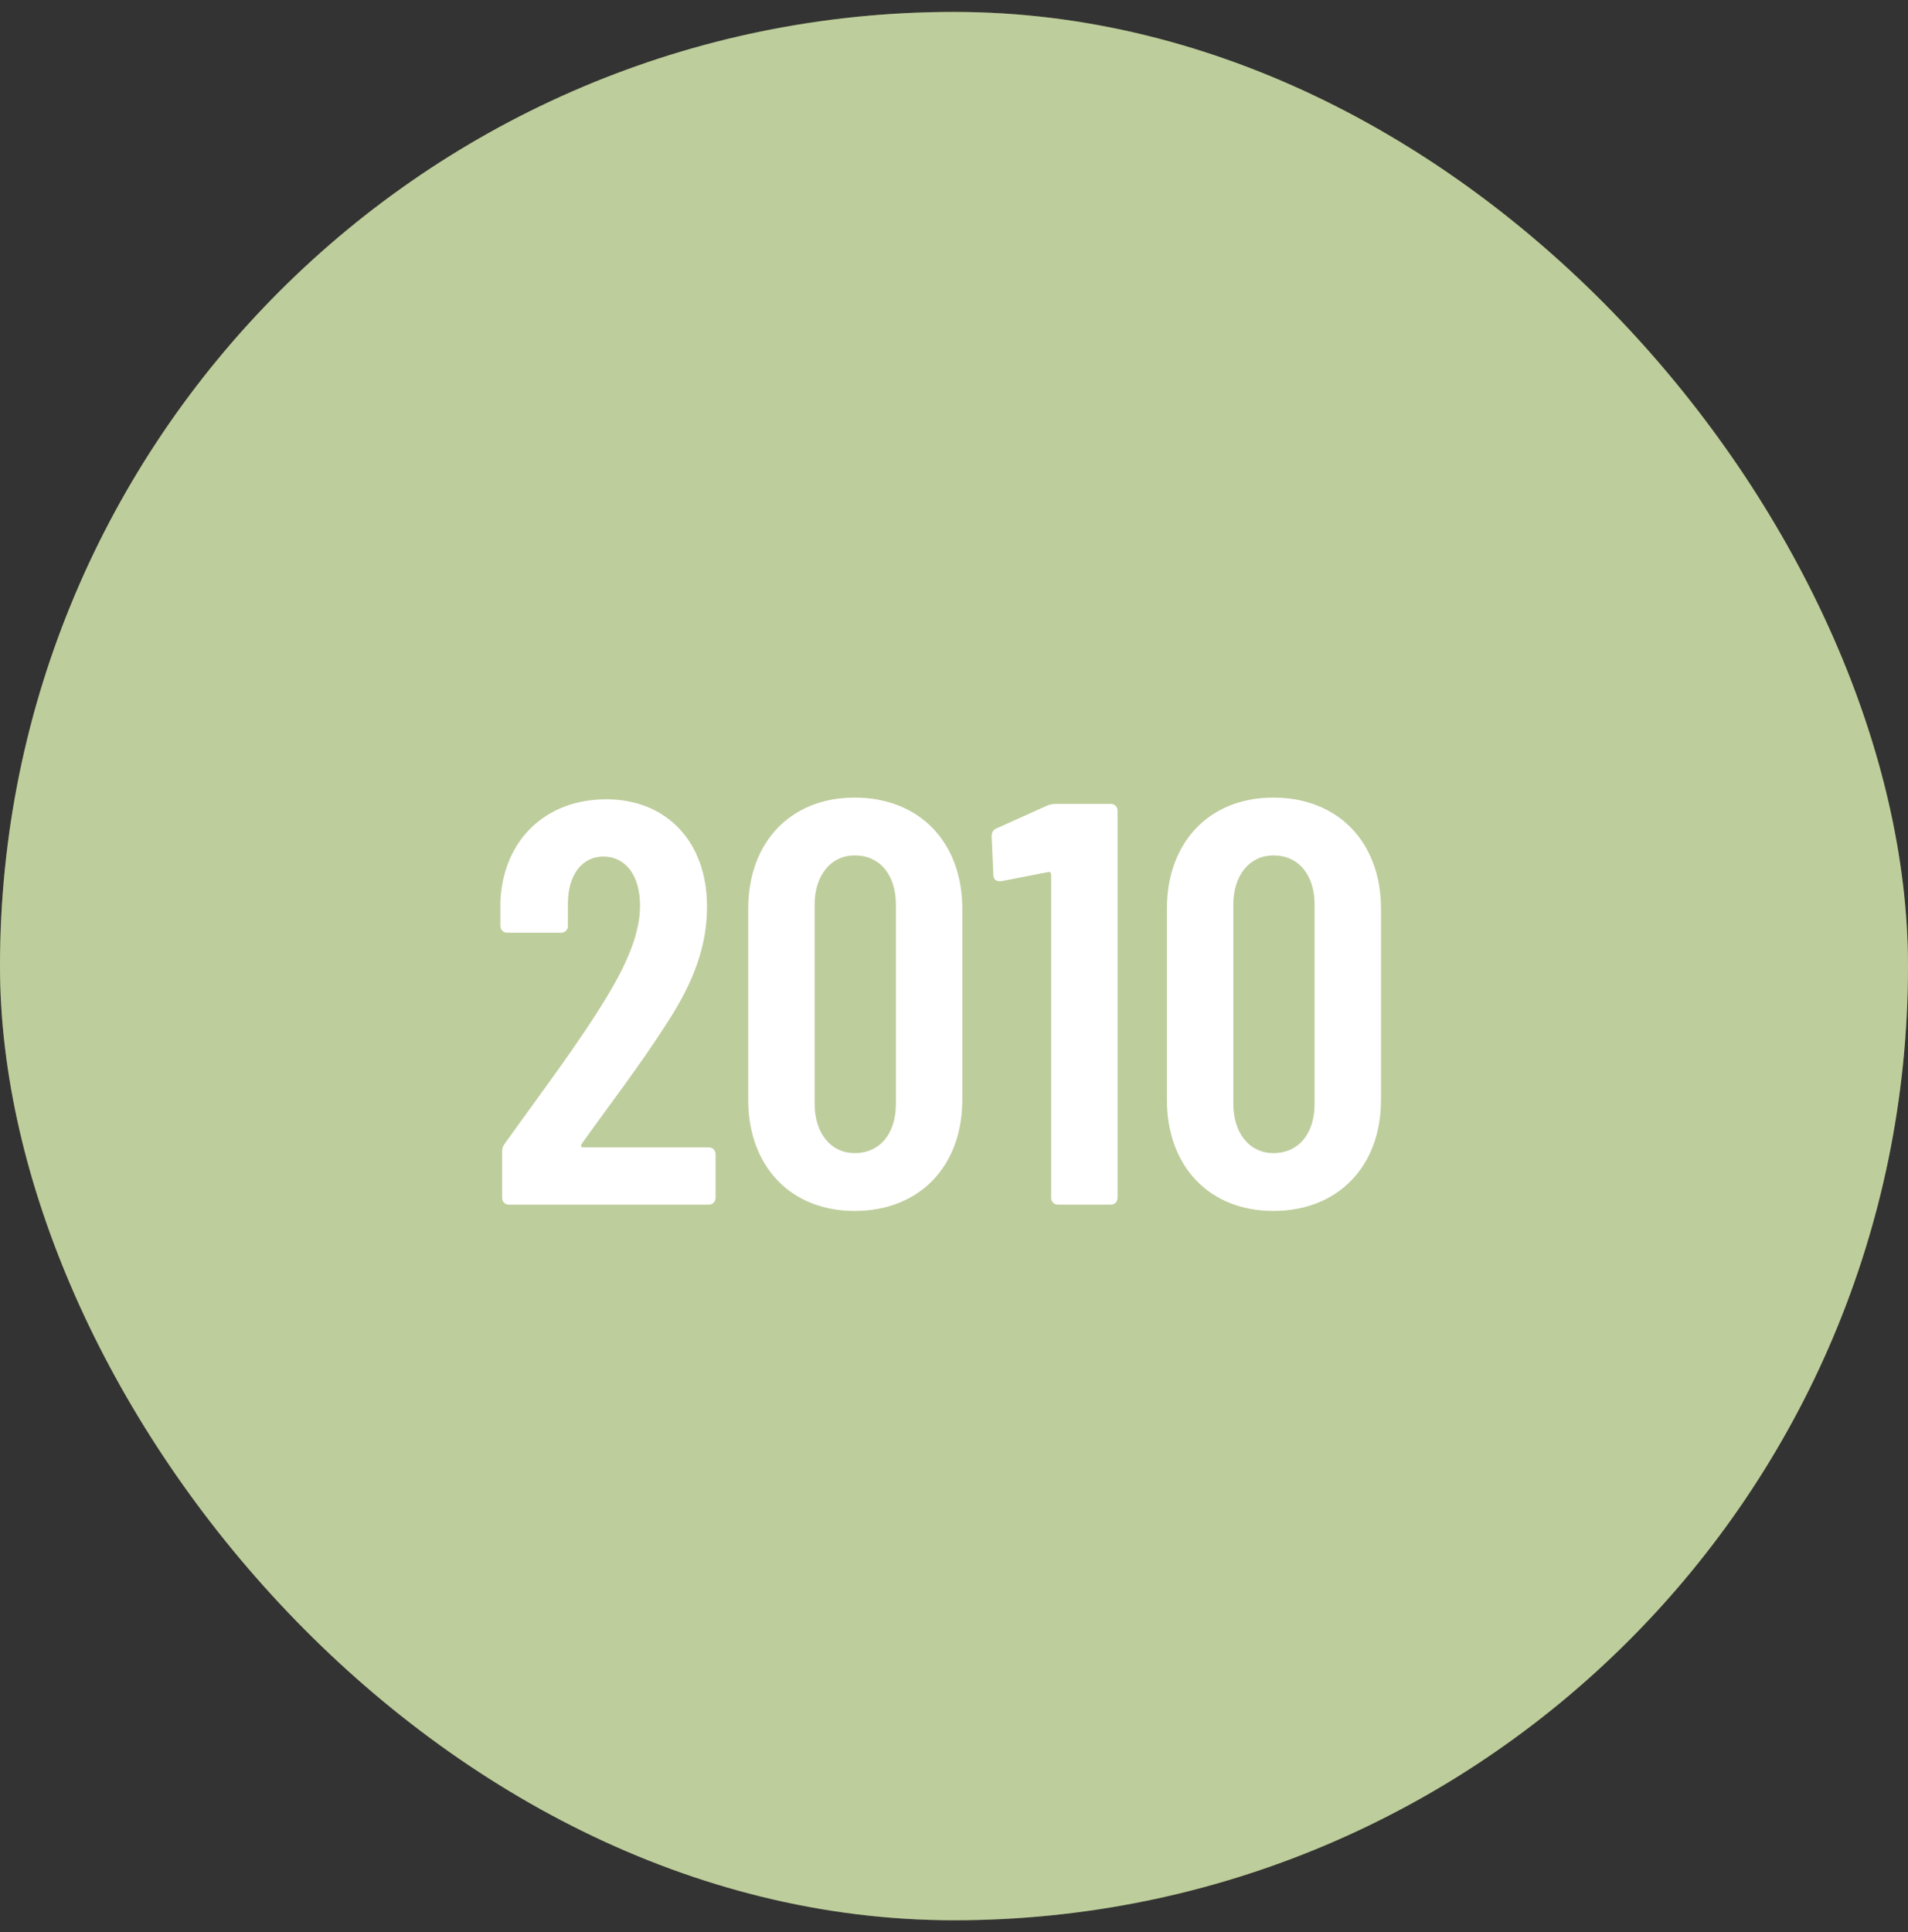 <svg width="80" height="81" viewBox="0 0 80 81" fill="none" xmlns="http://www.w3.org/2000/svg">
<rect x="0" y="0" width="80" height="81" fill="#333333" stroke="none"/>
<rect y="0.5" width="80" height="80" rx="40" fill="#7D9B38"/>
<rect y="0.5" width="80" height="80" rx="40" fill="white" fill-opacity="0.5"/>
<path d="M24.388 47.956C24.34 48.028 24.364 48.1 24.46 48.1H29.716C29.884 48.1 30.004 48.22 30.004 48.388V50.212C30.004 50.38 29.884 50.5 29.716 50.5H21.34C21.172 50.5 21.052 50.38 21.052 50.212V48.292C21.052 48.148 21.076 48.052 21.172 47.932C22.732 45.748 24.268 43.732 25.444 41.788C26.332 40.324 26.836 39.076 26.836 37.972C26.836 36.676 26.212 35.908 25.3 35.908C24.388 35.908 23.812 36.7 23.812 37.876V38.812C23.812 38.98 23.692 39.1 23.524 39.1H21.268C21.1 39.1 20.98 38.98 20.98 38.812V37.78C21.1 35.212 22.876 33.508 25.42 33.508C27.964 33.508 29.644 35.308 29.644 37.996C29.644 39.628 29.116 41.116 27.964 42.892C26.86 44.62 25.516 46.372 24.388 47.956ZM35.836 50.764C33.148 50.764 31.372 48.892 31.372 46.108V38.092C31.372 35.308 33.148 33.436 35.836 33.436C38.548 33.436 40.348 35.308 40.348 38.092V46.108C40.348 48.892 38.548 50.764 35.836 50.764ZM35.836 48.34C36.892 48.34 37.564 47.524 37.564 46.276V37.924C37.564 36.676 36.892 35.86 35.836 35.86C34.852 35.86 34.156 36.676 34.156 37.924V46.276C34.156 47.524 34.852 48.34 35.836 48.34ZM43.906 33.772C44.026 33.724 44.146 33.7 44.266 33.7H46.57C46.738 33.7 46.858 33.82 46.858 33.988V50.212C46.858 50.38 46.738 50.5 46.57 50.5H44.362C44.194 50.5 44.074 50.38 44.074 50.212V36.676C44.074 36.604 44.026 36.532 43.954 36.556L41.986 36.94C41.962 36.94 41.938 36.94 41.914 36.94C41.77 36.94 41.65 36.868 41.65 36.676L41.578 35.068C41.578 34.9 41.626 34.804 41.77 34.732L43.906 33.772ZM53.391 50.764C50.703 50.764 48.927 48.892 48.927 46.108V38.092C48.927 35.308 50.703 33.436 53.391 33.436C56.103 33.436 57.903 35.308 57.903 38.092V46.108C57.903 48.892 56.103 50.764 53.391 50.764ZM53.391 48.34C54.447 48.34 55.119 47.524 55.119 46.276V37.924C55.119 36.676 54.447 35.86 53.391 35.86C52.407 35.86 51.711 36.676 51.711 37.924V46.276C51.711 47.524 52.407 48.34 53.391 48.34Z" fill="white"/>
</svg>
